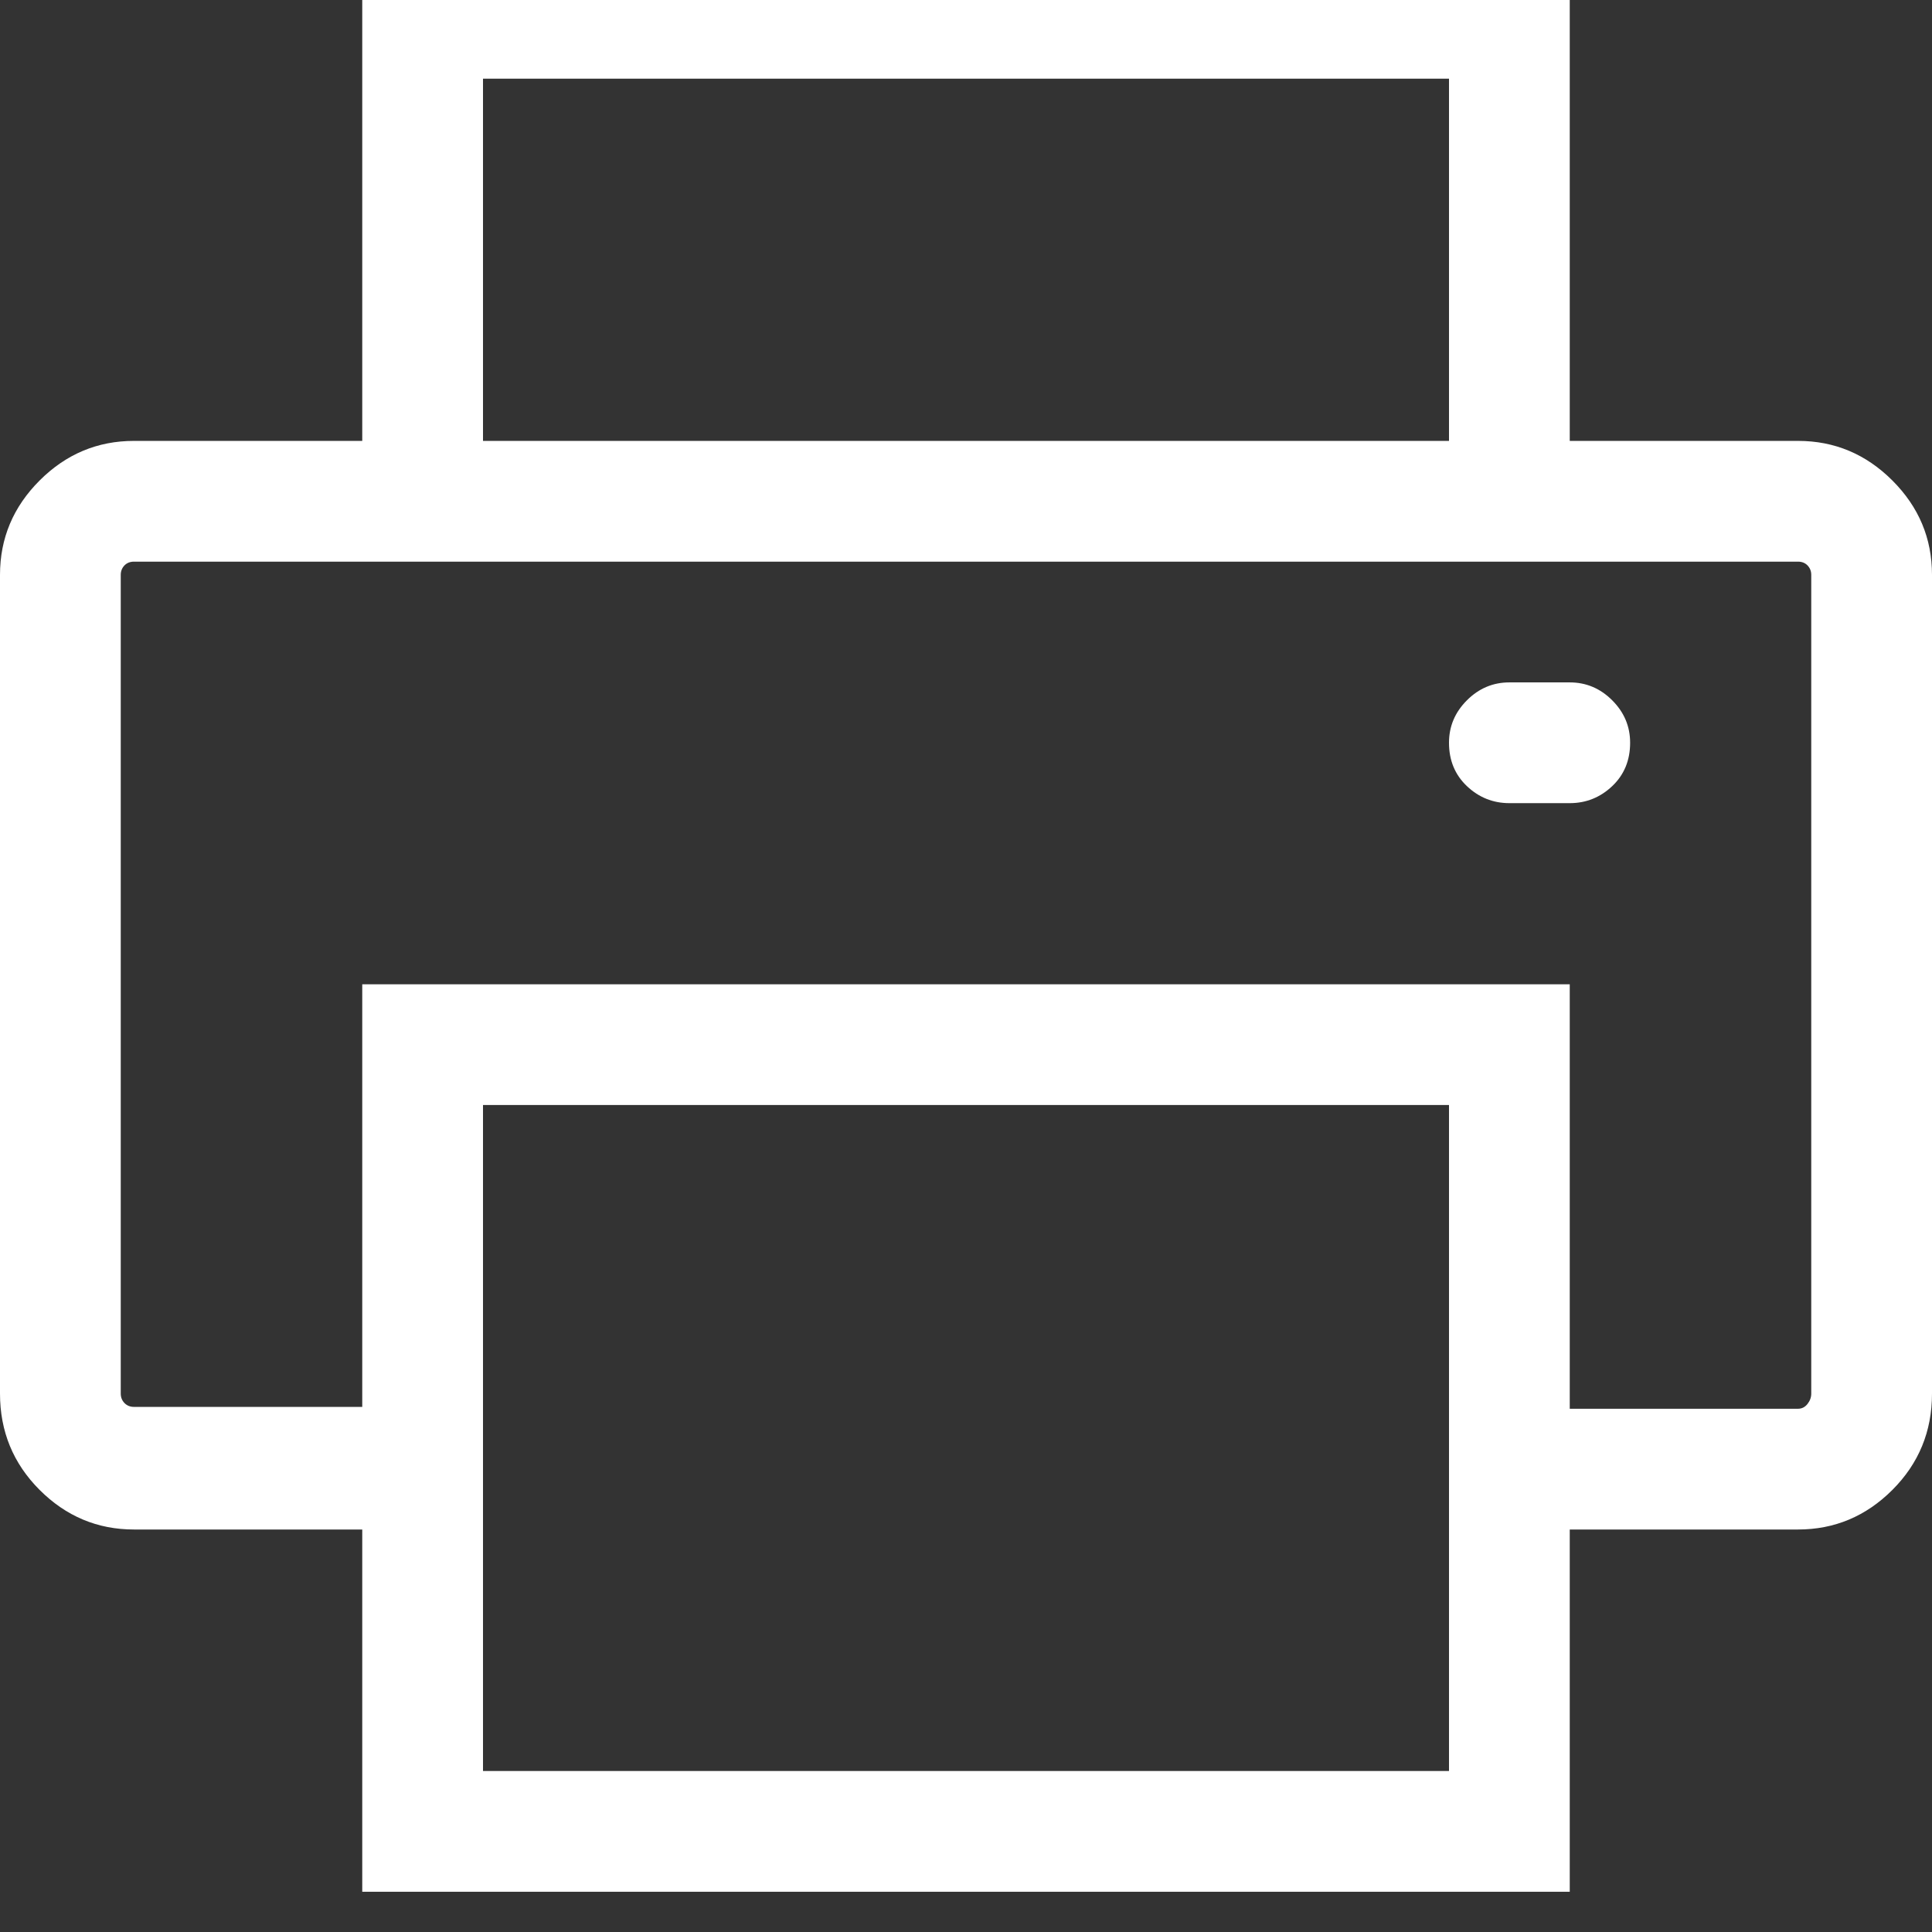 <?xml version="1.0" encoding="UTF-8"?>
<svg width="24px" height="24px" viewBox="0 0 24 24" version="1.1" xmlns="http://www.w3.org/2000/svg" xmlns:xlink="http://www.w3.org/1999/xlink">
    <rect x="0" y="0" width="24" height="24" fill="#333333" stroke="none"/>
    <!-- Generator: Sketch 53.2 (72643) - https://sketchapp.com -->
    <title>SVGIcons / white / print</title>
    <desc>Created with Sketch.</desc>
    <g id="Icons-/-white-/-print" stroke="none" stroke-width="1" fill="none" fill-rule="evenodd">
        <path d="M22.336,5.477 C22.789,5.477 23.18,5.641 23.508,5.969 C23.836,6.297 24,6.687 24,7.141 L24,17.312 C24,17.781 23.836,18.18 23.508,18.508 C23.18,18.836 22.789,19 22.336,19 L19.5,19 L19.5,23.5 L4.5,23.5 L4.5,19 L1.664,19 C1.211,19 0.82,18.836 0.492,18.508 C0.164,18.18 0,17.781 0,17.312 L0,7.141 C0,6.687 0.164,6.297 0.492,5.969 C0.82,5.641 1.211,5.477 1.664,5.477 L4.5,5.477 L4.5,-0.5 L19.5,-0.5 L19.5,5.477 L22.336,5.477 Z M6,0.977 L6,5.477 L18,5.477 L18,0.977 L6,0.977 Z M18,22 L18,13.727 L6,13.727 L6,22 L18,22 Z M22.5,17.312 L22.5,7.141 C22.5,7.094 22.484,7.055 22.453,7.023 C22.422,6.992 22.383,6.977 22.336,6.977 L1.664,6.977 C1.617,6.977 1.578,6.992 1.547,7.023 C1.516,7.055 1.5,7.094 1.5,7.141 L1.5,17.312 C1.5,17.359 1.516,17.398 1.547,17.43 C1.578,17.461 1.617,17.477 1.664,17.477 L4.5,17.477 L4.5,12.227 L19.5,12.227 L19.5,17.5 L22.336,17.5 C22.383,17.5 22.422,17.48 22.453,17.441 C22.484,17.402 22.5,17.359 22.5,17.312 Z M19.5,8.477 C19.703,8.477 19.879,8.551 20.027,8.699 C20.176,8.848 20.25,9.023 20.25,9.227 C20.25,9.445 20.176,9.625 20.027,9.766 C19.879,9.906 19.703,9.977 19.5,9.977 L18.75,9.977 C18.547,9.977 18.371,9.906 18.223,9.766 C18.074,9.625 18,9.445 18,9.227 C18,9.023 18.074,8.848 18.223,8.699 C18.371,8.551 18.547,8.477 18.75,8.477 L19.5,8.477 Z" id="printer---simple-line-icons" fill="#FFFFFF"></path>
    </g>
</svg>